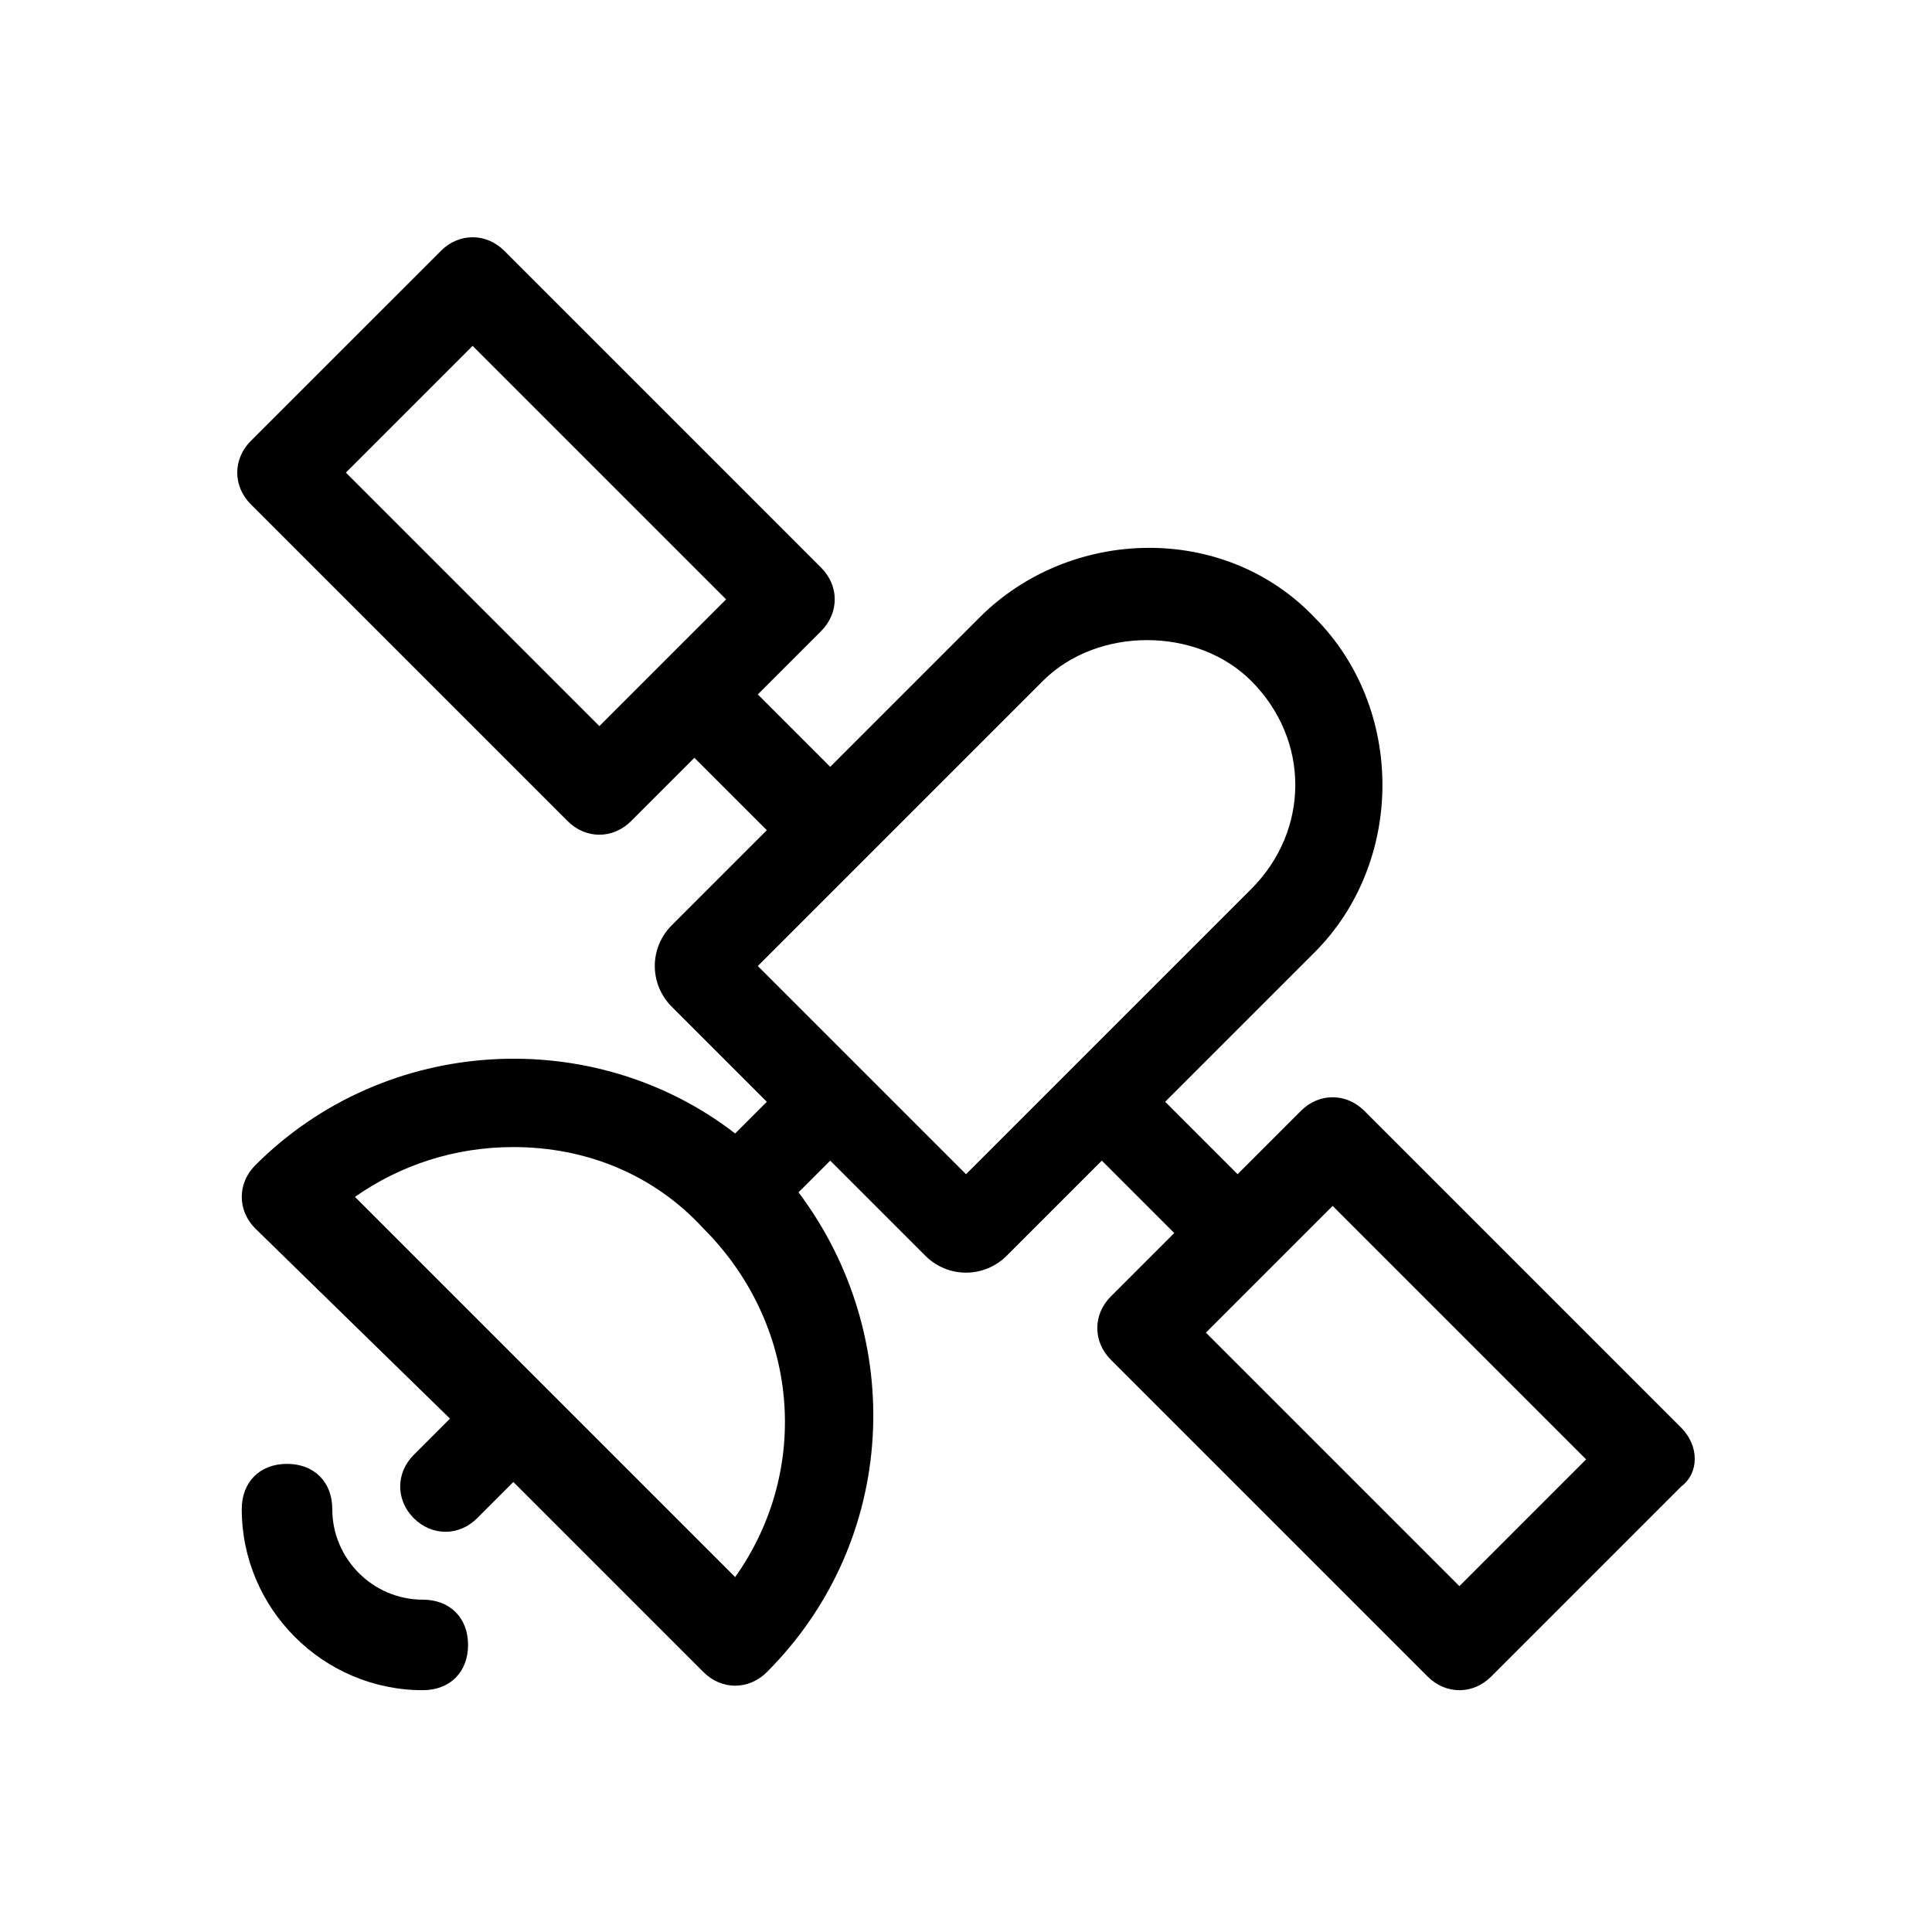 <?xml version="1.0" encoding="UTF-8"?>
<!-- Uploaded to: SVG Repo, www.svgrepo.com, Generator: SVG Repo Mixer Tools -->
<svg fill="#000000" width="800px" height="800px" version="1.1" viewBox="144 144 512 512" xmlns="http://www.w3.org/2000/svg">
 <g>
  <path d="m589.53 522.35-83.969-83.969c-4.797-4.797-11.996-4.797-16.793 0l-16.793 16.793-19.195-19.191 39.586-39.586c23.992-23.992 23.992-64.777 0-88.766-23.992-25.191-64.777-23.992-88.766 0l-39.586 39.586-19.191-19.191 16.793-16.793c4.797-4.797 4.797-11.996 0-16.793l-83.969-83.969c-4.797-4.797-11.996-4.797-16.793 0l-50.383 50.379c-4.797 4.797-4.797 11.996 0 16.793l83.969 83.969c4.797 4.797 11.996 4.797 16.793 0l16.793-16.793 19.191 19.191-25.191 25.191c-5.996 5.996-5.996 15.594 0 21.594l25.191 25.191-8.398 8.398c-37.188-28.789-92.363-26.391-127.15 8.398-4.797 4.797-4.797 11.996 0 16.793l51.586 50.375-9.598 9.598c-4.797 4.797-4.797 11.996 0 16.793s11.996 4.797 16.793 0l9.598-9.598 50.383 50.383c4.797 4.797 11.996 4.797 16.793 0 34.785-34.785 37.188-88.766 8.398-127.15l8.398-8.398 25.191 25.191c5.996 5.996 15.594 5.996 21.594 0l25.191-25.191 19.191 19.191-16.793 16.793c-4.797 4.797-4.797 11.996 0 16.793l83.969 83.969c4.797 4.797 11.996 4.797 16.793 0l50.383-50.383c4.789-3.594 4.789-10.789-0.008-15.59zm-286.69-185.93-67.176-67.176 33.586-33.586 67.176 67.176zm35.984 225.52-100.76-100.76c11.996-8.398 26.391-13.195 41.984-13.195 19.191 0 37.188 7.199 50.383 21.594 25.191 25.188 28.789 63.574 8.395 92.363zm61.18-106.76-55.18-55.176 75.57-75.57c14.395-14.395 40.785-14.395 55.18 0 15.594 15.594 15.594 39.586 0 55.18zm130.75 109.16-67.176-67.176 33.586-33.586 67.176 67.176z"/>
  <path d="m256.05 567.93c-13.195 0-23.992-10.797-23.992-23.992 0-7.199-4.797-11.996-11.996-11.996-7.199 0-11.996 4.797-11.996 11.996 0 26.391 21.594 47.98 47.98 47.98 7.199 0 11.996-4.797 11.996-11.996 0-7.191-4.797-11.992-11.992-11.992z"/>
 </g>
</svg>